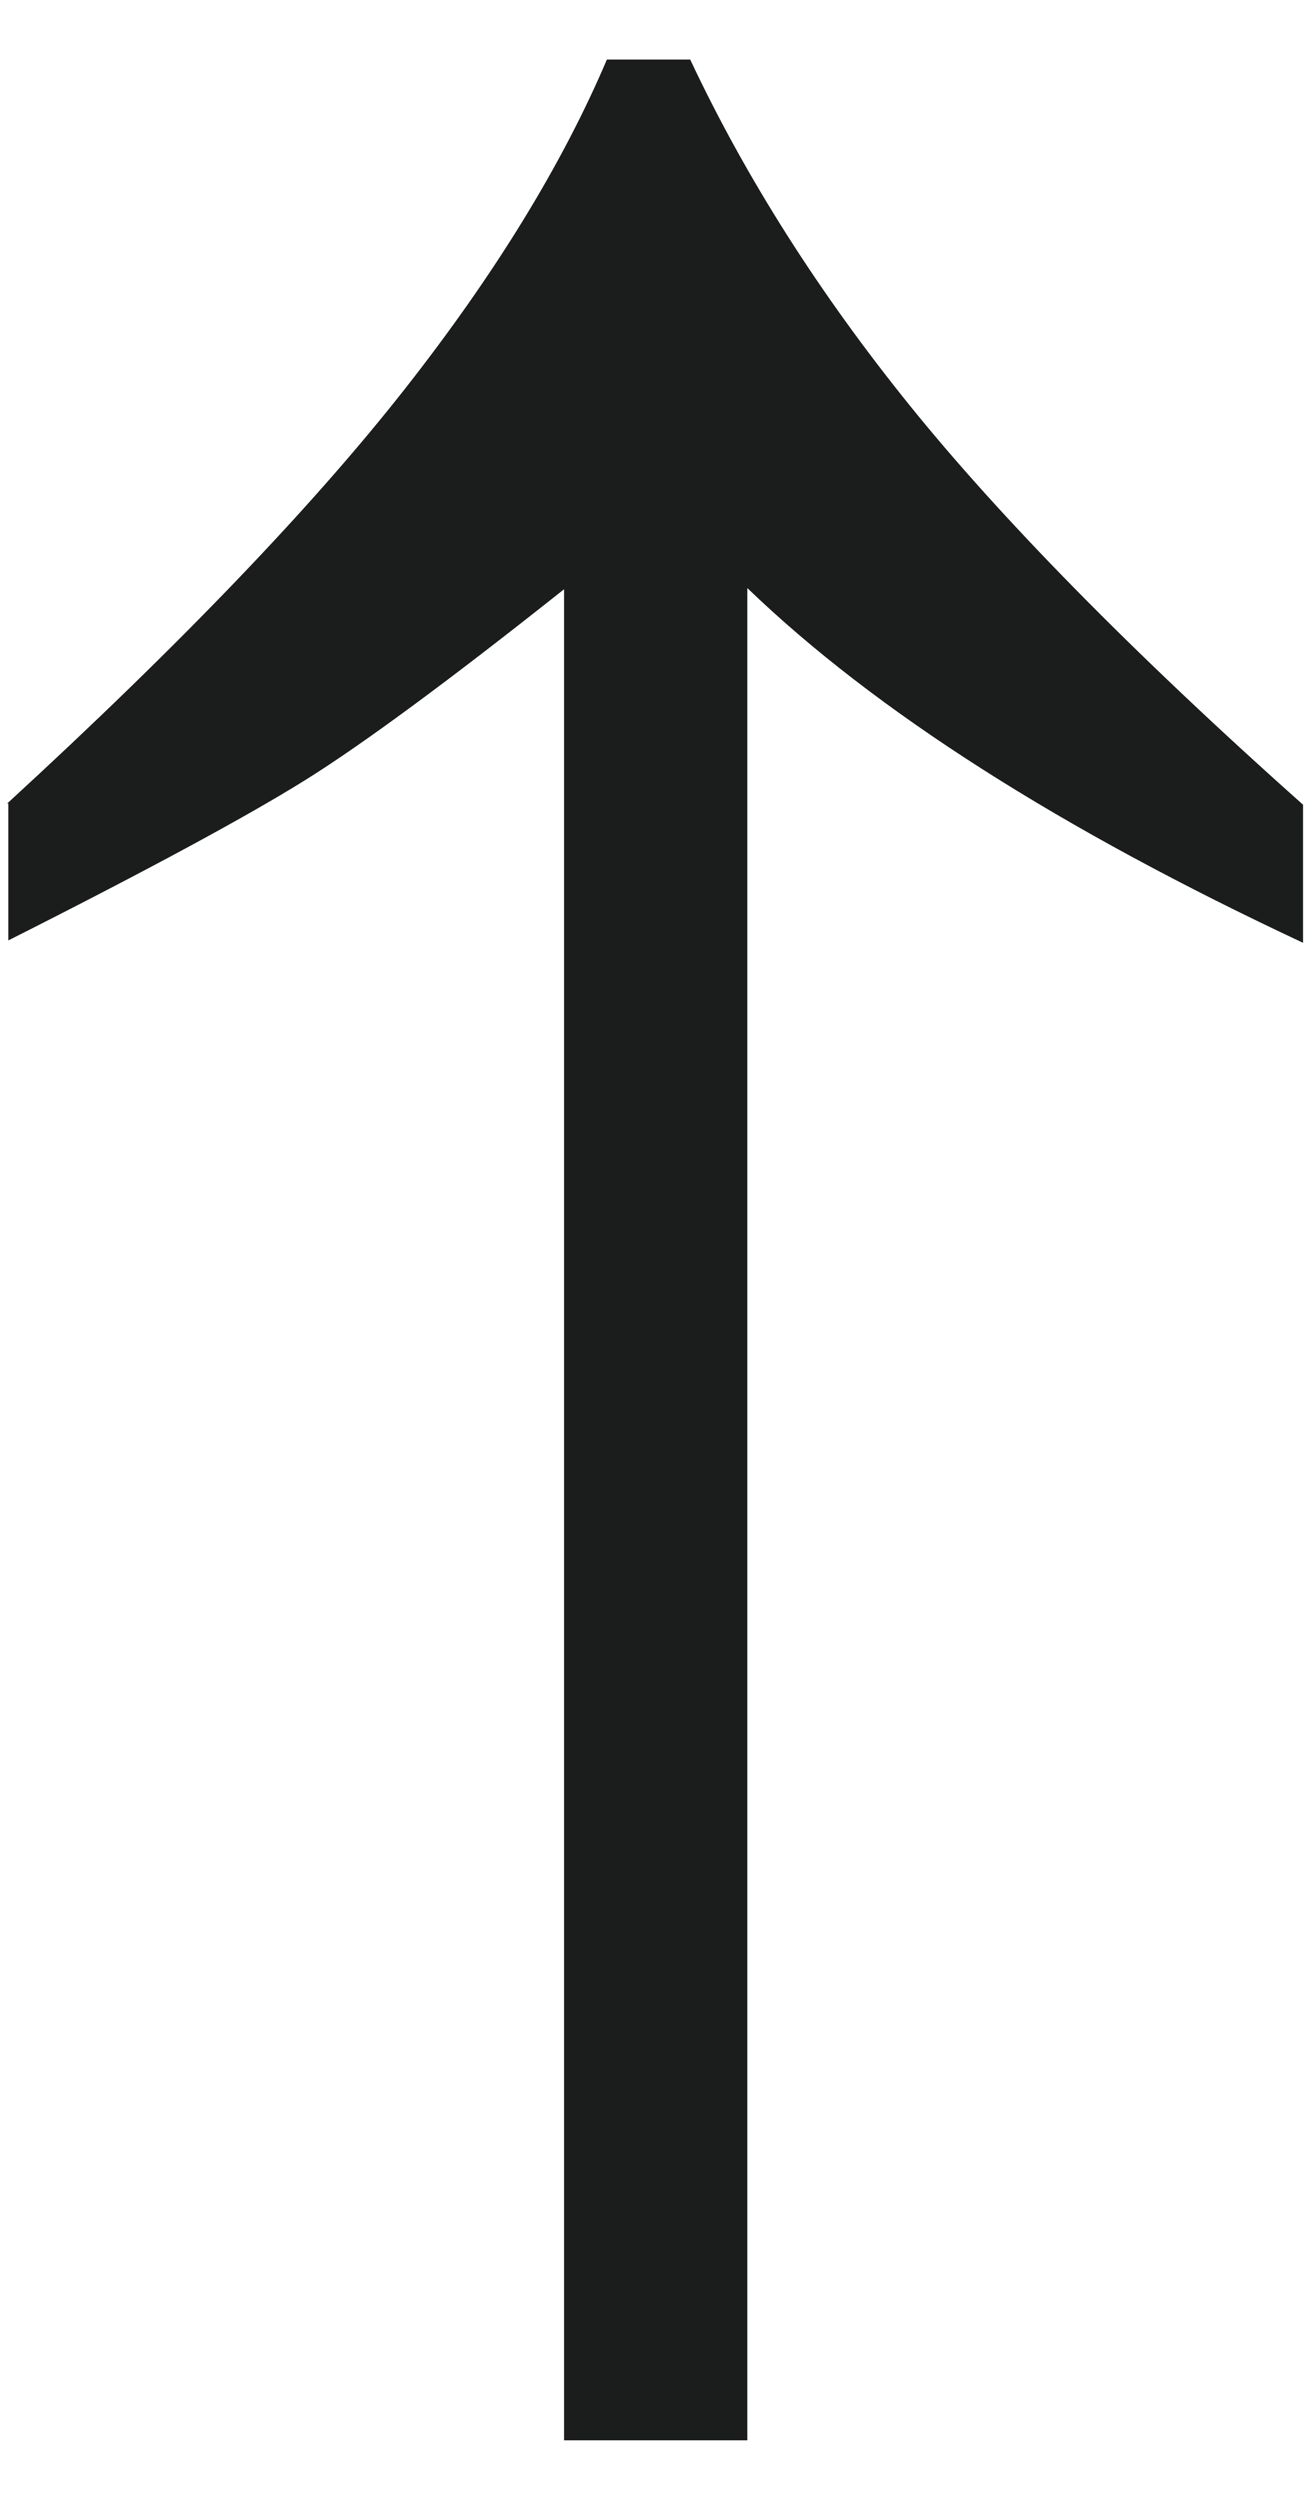<?xml version="1.0" encoding="utf-8"?>
<!-- Generator: Adobe Illustrator 27.7.0, SVG Export Plug-In . SVG Version: 6.00 Build 0)  -->
<svg version="1.1" id="Livello_1" xmlns="http://www.w3.org/2000/svg" xmlns:xlink="http://www.w3.org/1999/xlink" x="0px" y="0px"
	 viewBox="0 0 110 210" style="enable-background:new 0 0 110 210;" xml:space="preserve">
<style type="text/css">
	.st0{fill:#1B1C1C;}
</style>
<g>
	<path class="st0" d="M0.6,67.5c14.6-13.4,25.7-25,33.4-34.8S47.3,13.7,51,5h7c4.7,10,10.9,19.7,18.4,29s18.5,20.6,33.1,33.6v11.6
		c-20.3-9.5-35.9-19.4-46.7-29.8V205H47.4V49.5c-9.7,7.7-16.9,13-21.7,16c-4.8,3-13.1,7.5-25,13.5V67.5z"/>
</g>
</svg>
